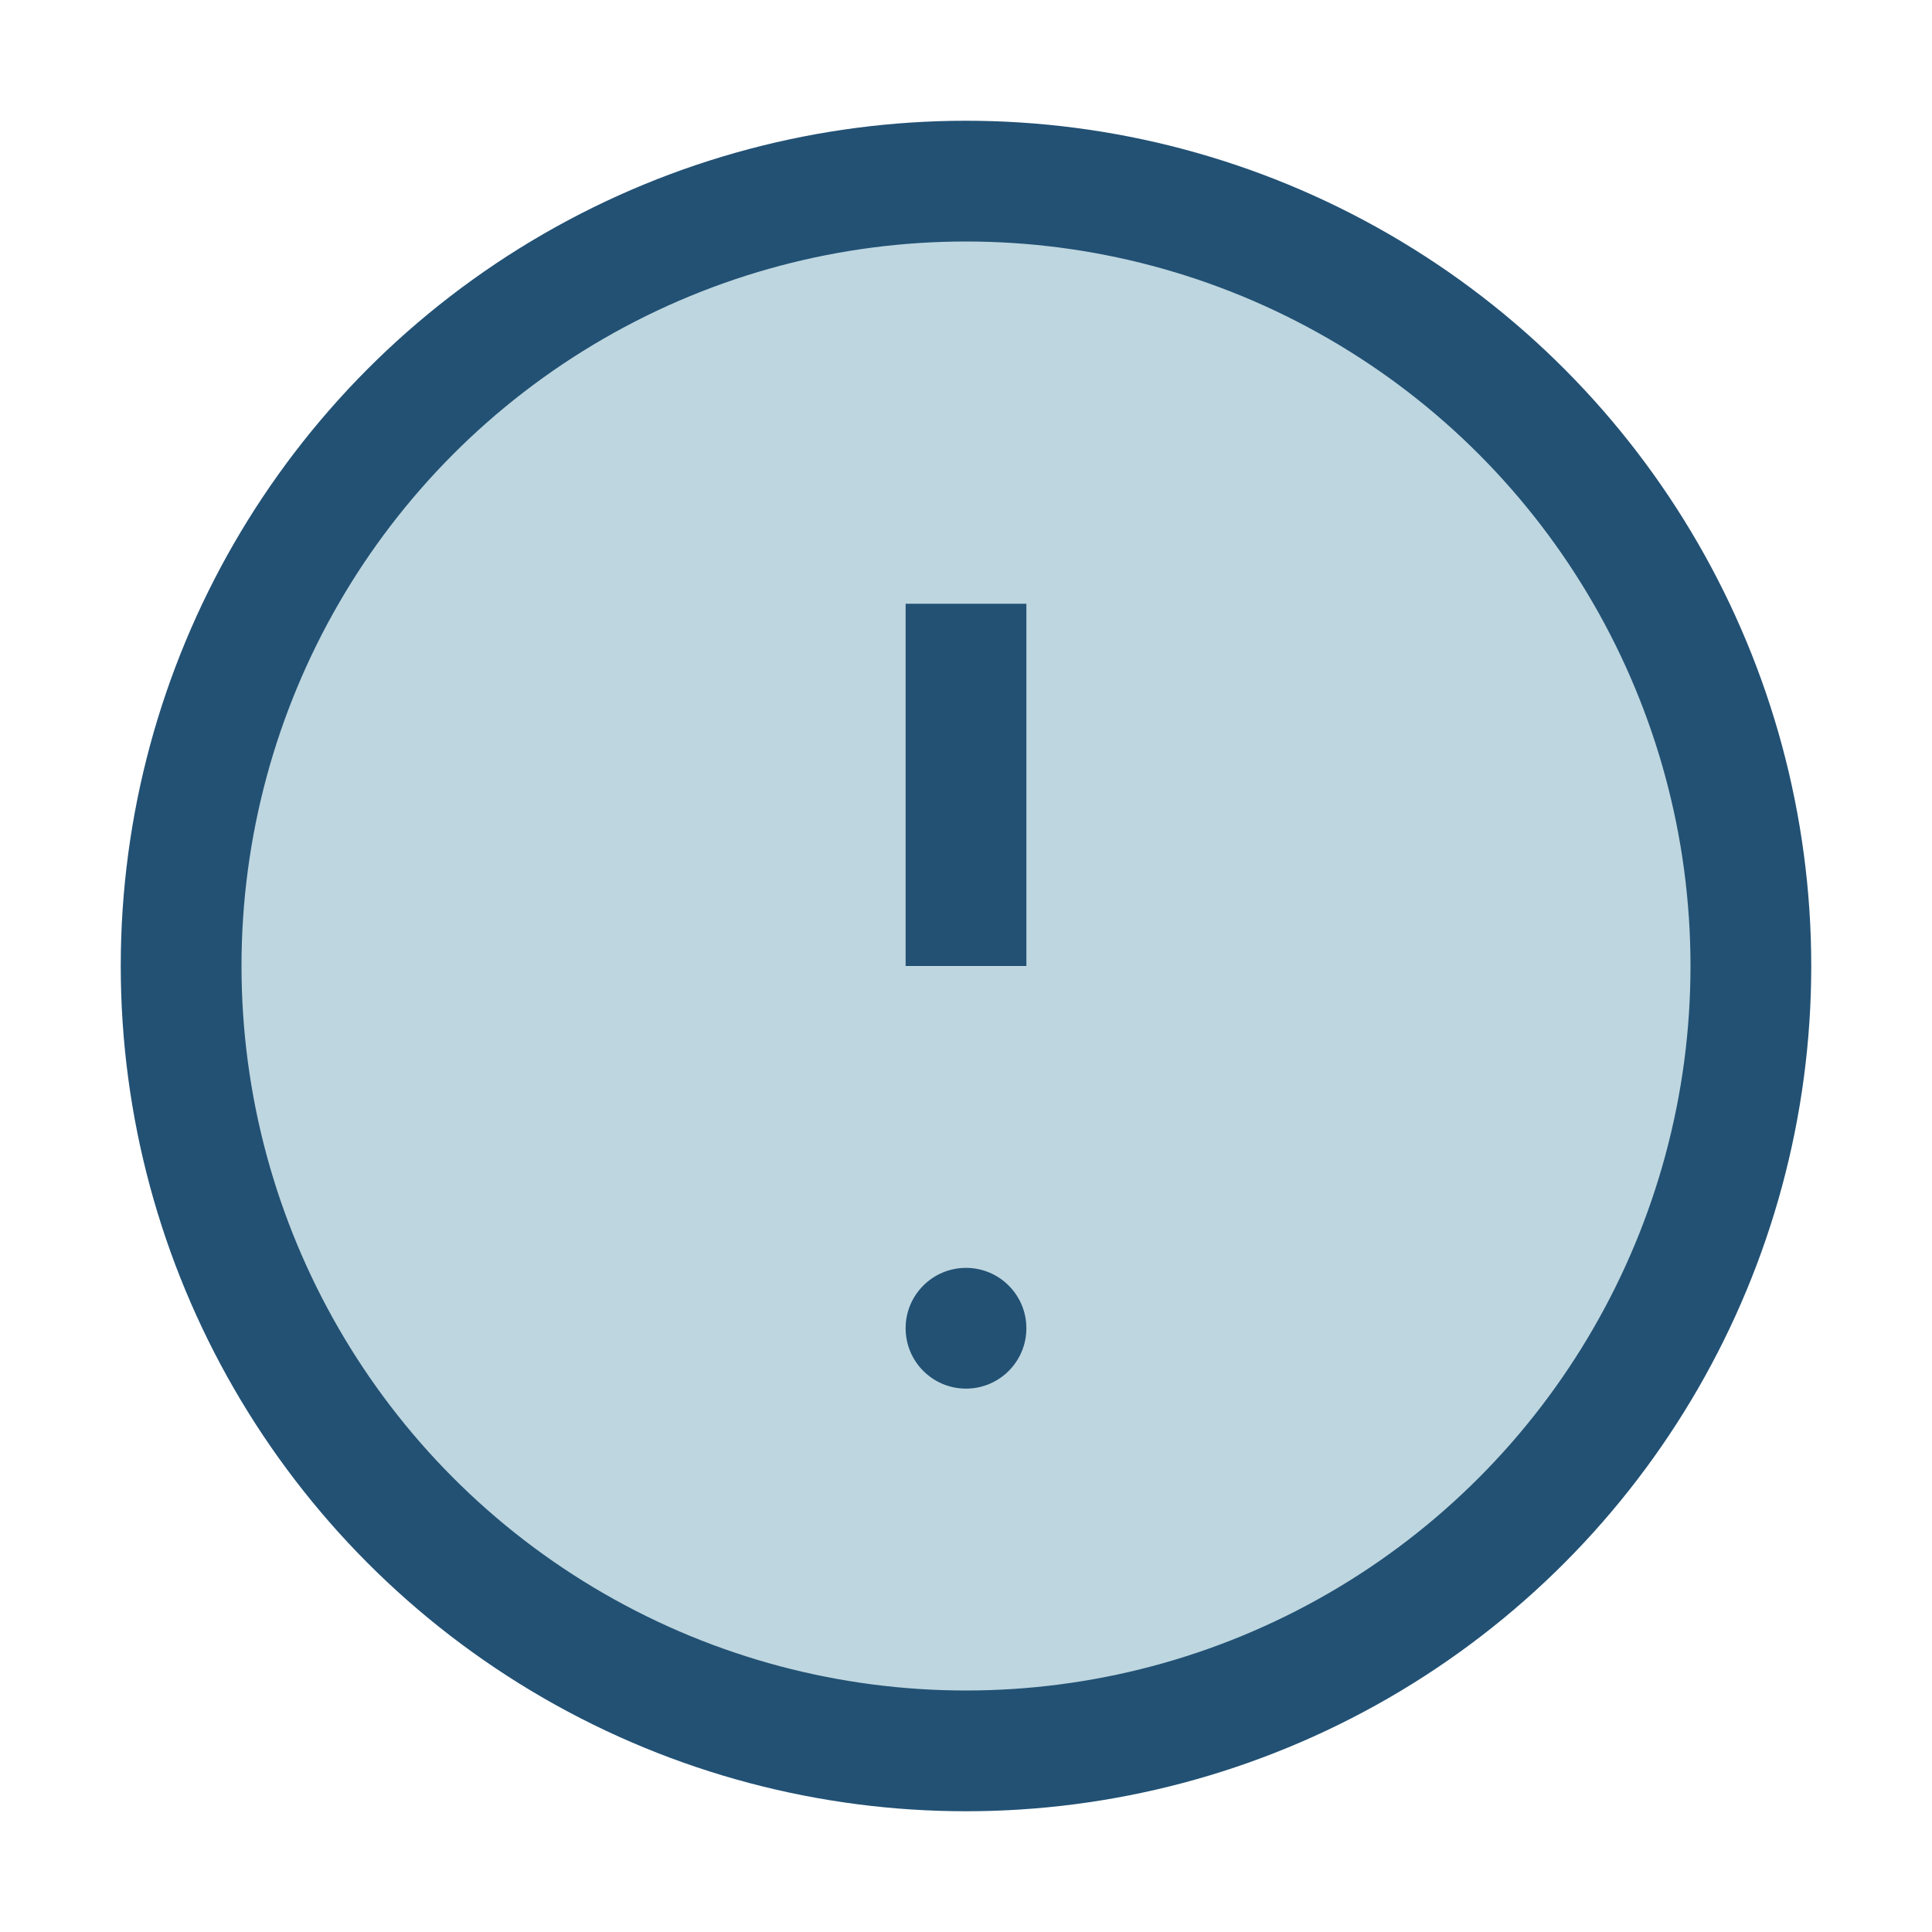 <?xml version="1.0" encoding="UTF-8"?>
<svg xmlns="http://www.w3.org/2000/svg" width="32" height="32" viewBox="0 0 32 32"><circle cx="16" cy="16" r="13" fill="#BED6DF" stroke="#225174" stroke-width="2"/><path d="M16 10v6" stroke="#225174" stroke-width="2"/><circle cx="16" cy="22" r="1" fill="#225174"/></svg>
